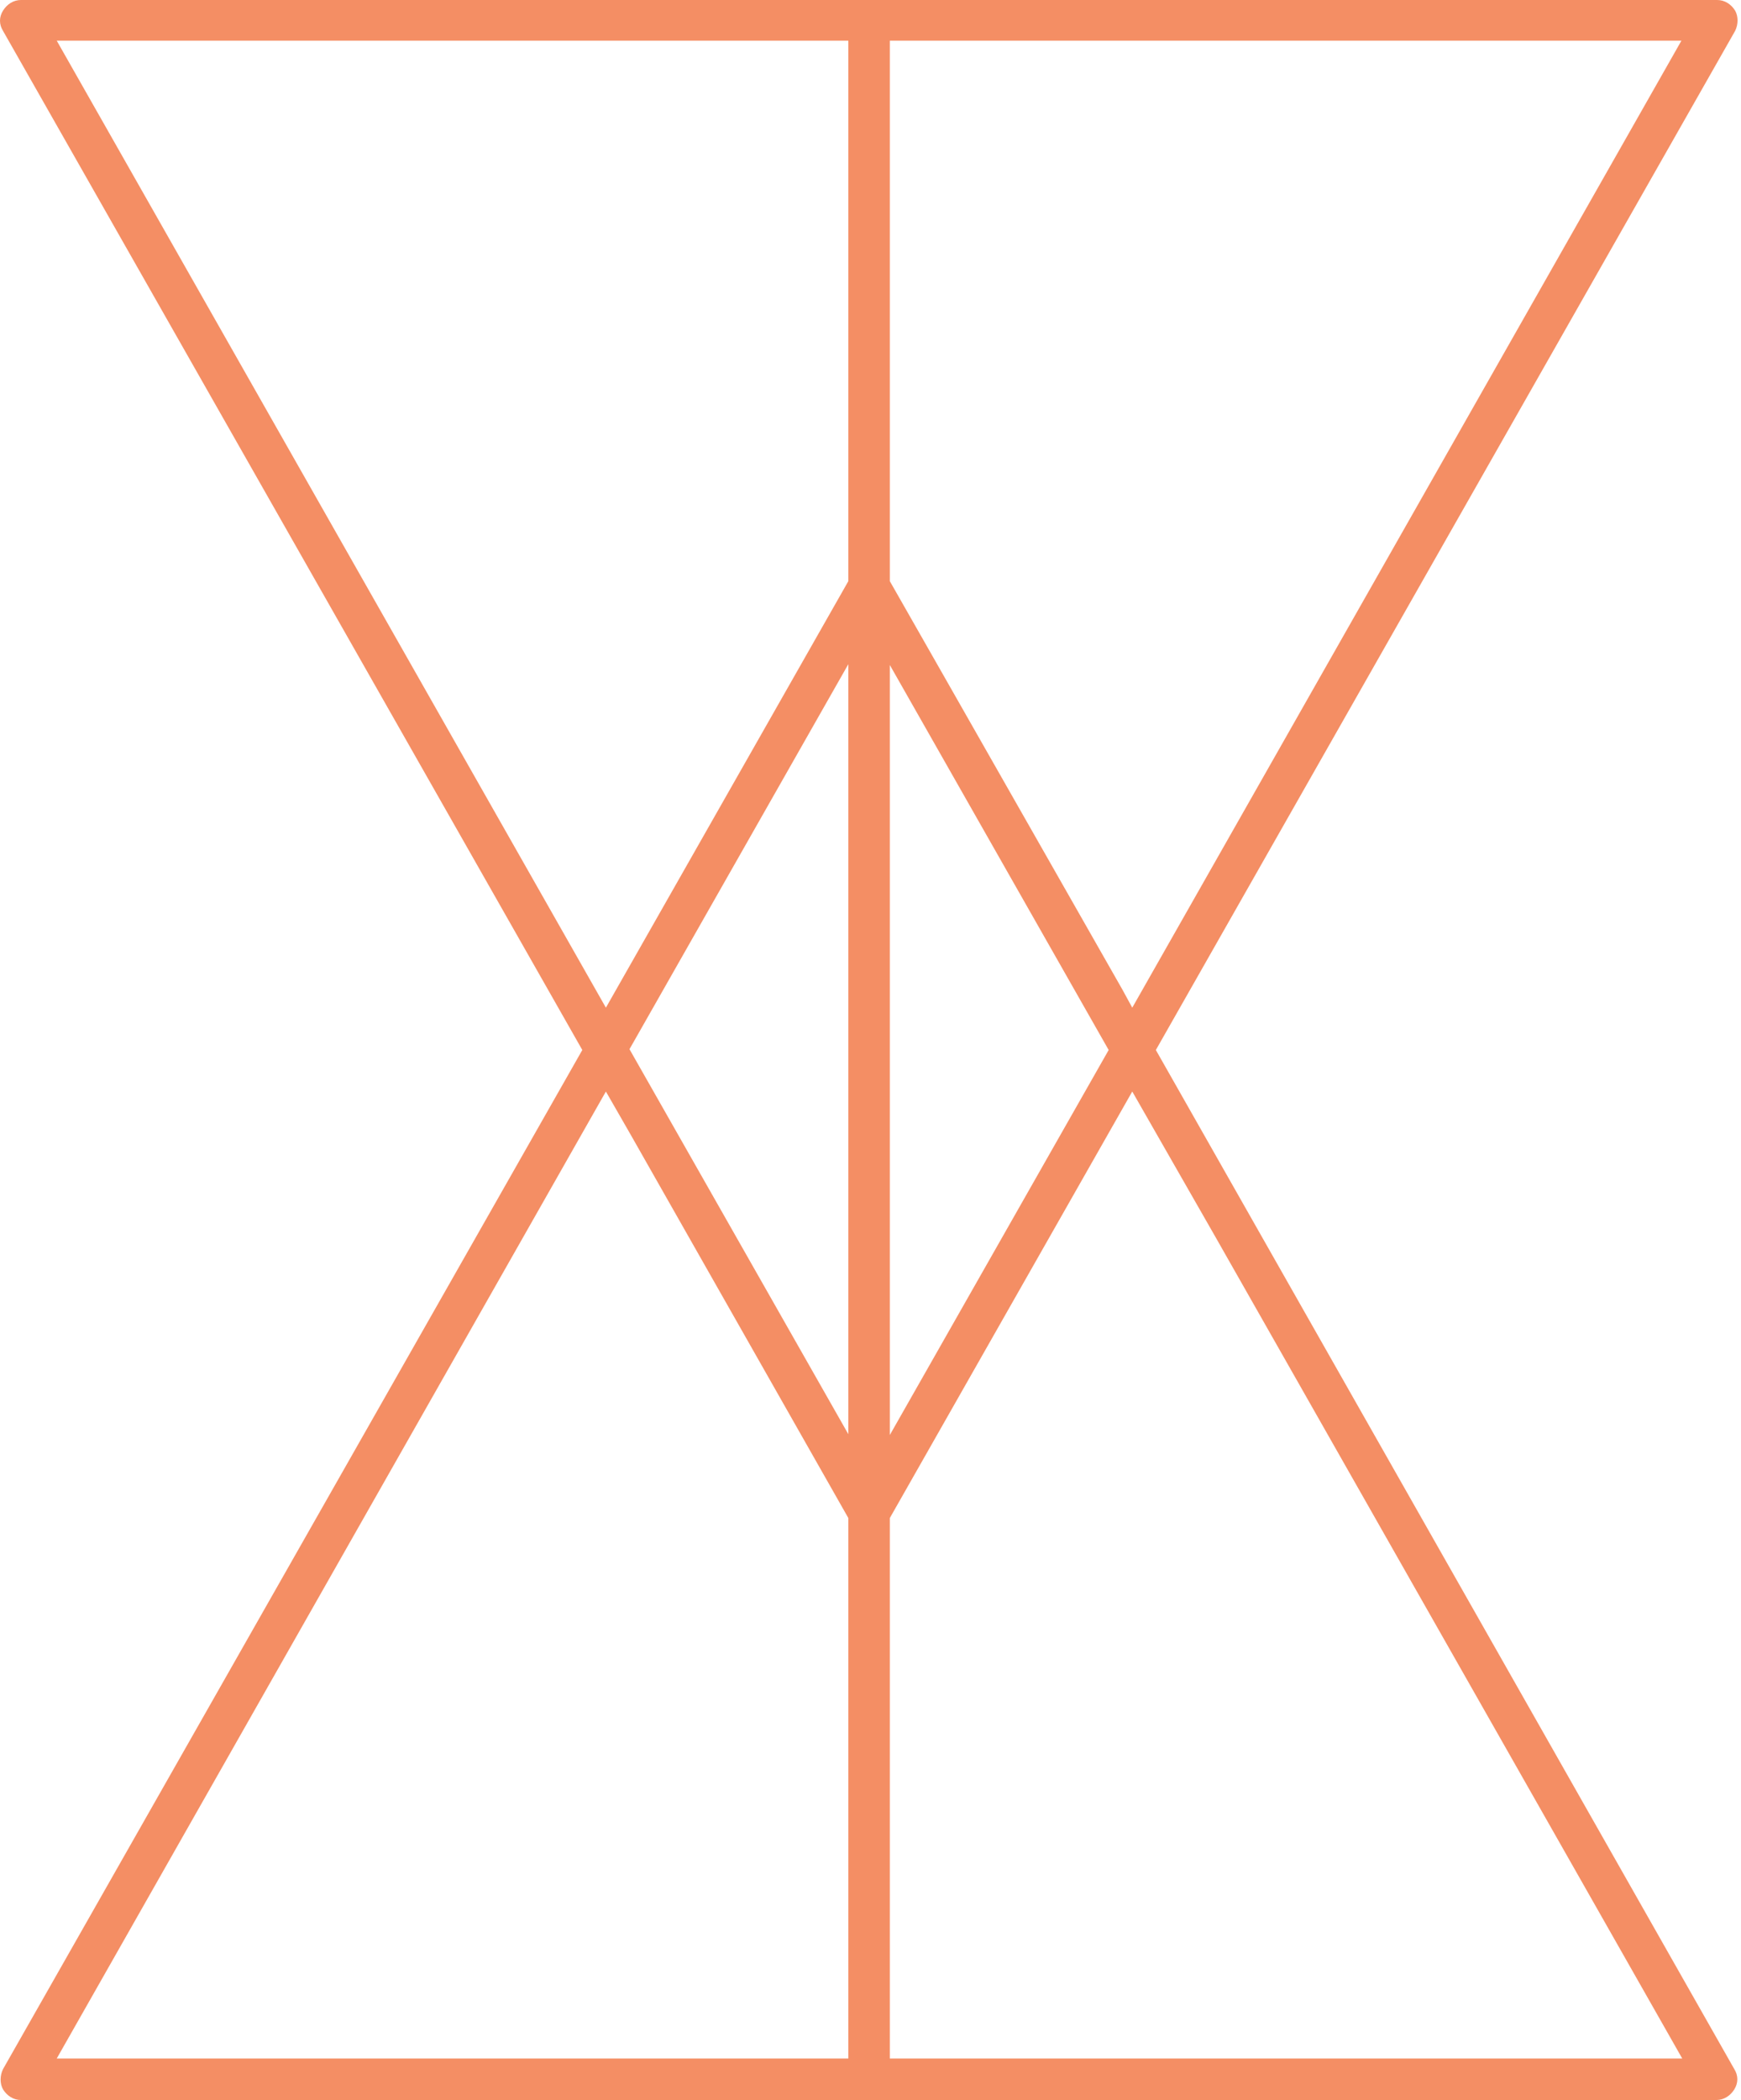 <svg width="214" height="258" viewBox="0 0 214 258" fill="none" xmlns="http://www.w3.org/2000/svg">
<path d="M142.075 129L213.275 3.8C213.675 3 213.675 2 213.275 1.3C212.775 0.5 211.975 0 211.075 0H106.775H2.575C1.675 0 0.875 0.5 0.375 1.3C-0.125 2.1 -0.125 3 0.375 3.8L71.575 129L0.375 254.2C-0.025 255 -0.025 256 0.375 256.7C0.875 257.5 1.675 258 2.575 258H106.775H210.975C211.875 258 212.675 257.5 213.175 256.7C213.675 255.9 213.675 255 213.175 254.2L142.075 129ZM104.275 252.9H6.975L74.475 134.1L77.575 139.5L104.275 186.5V252.9ZM104.275 176.2L77.375 128.9L104.275 81.6V176.2ZM104.275 71.4L74.475 123.8L6.975 5H104.275V71.4ZM109.375 5H206.675L139.175 123.8L137.975 121.6L115.475 82.1L109.375 71.4V5ZM109.375 81.7L136.275 129L109.375 176.3V81.7ZM109.375 252.9V186.5L139.175 134.1L149.475 152.1L206.775 252.9H109.375Z" fill="#F48E64"/>
</svg>
